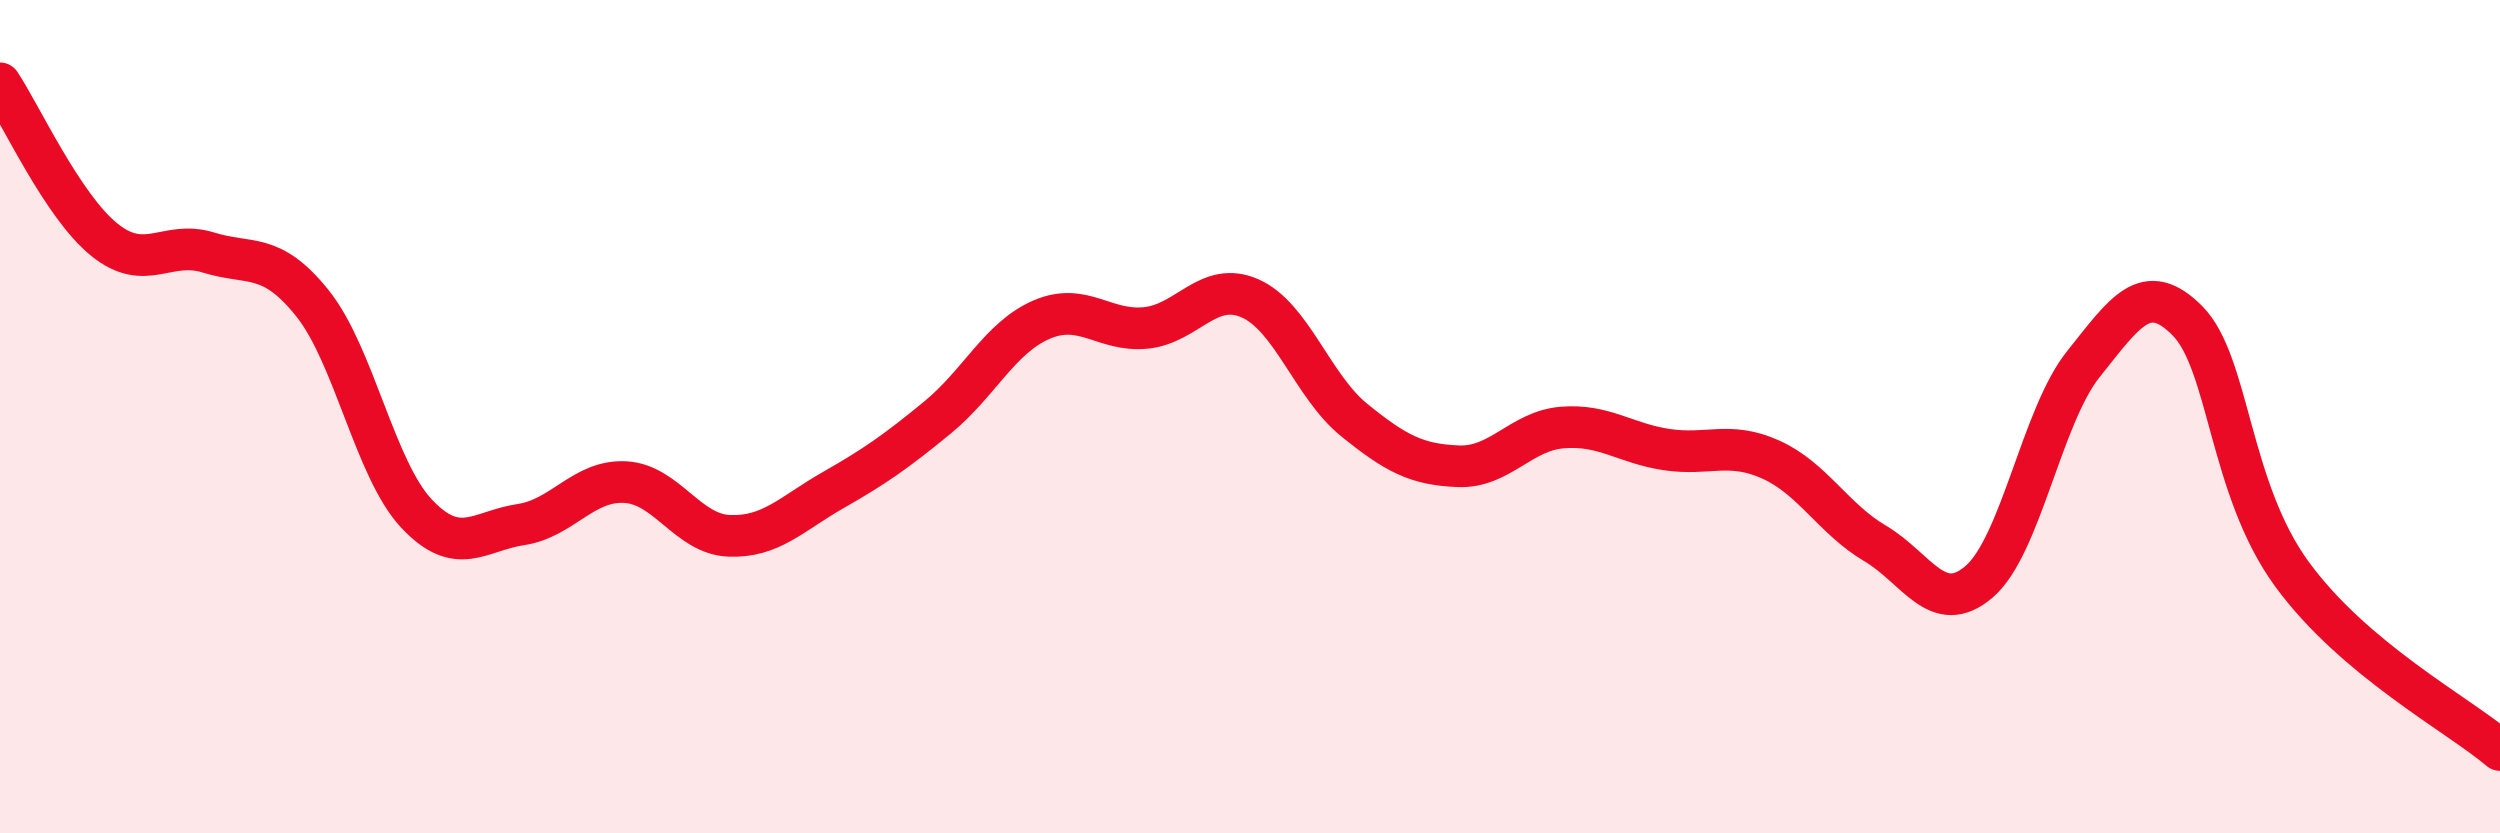 
    <svg width="60" height="20" viewBox="0 0 60 20" xmlns="http://www.w3.org/2000/svg">
      <path
        d="M 0,2 C 0.5,2.75 1.5,4.94 2.5,5.75 C 3.5,6.56 4,5.75 5,6.06 C 6,6.37 6.5,6.03 7.5,7.28 C 8.5,8.53 9,11.27 10,12.33 C 11,13.39 11.5,12.74 12.5,12.59 C 13.5,12.44 14,11.52 15,11.57 C 16,11.62 16.5,12.82 17.5,12.86 C 18.5,12.9 19,12.33 20,11.76 C 21,11.19 21.5,10.84 22.5,10.02 C 23.5,9.2 24,8.1 25,7.67 C 26,7.24 26.5,7.97 27.5,7.87 C 28.5,7.77 29,6.72 30,7.16 C 31,7.6 31.5,9.27 32.5,10.08 C 33.5,10.89 34,11.15 35,11.19 C 36,11.23 36.5,10.34 37.5,10.26 C 38.5,10.18 39,10.64 40,10.79 C 41,10.94 41.5,10.58 42.5,11.03 C 43.5,11.48 44,12.45 45,13.04 C 46,13.63 46.5,14.82 47.5,13.96 C 48.5,13.1 49,9.99 50,8.74 C 51,7.49 51.5,6.69 52.5,7.7 C 53.5,8.71 53.5,11.71 55,13.77 C 56.5,15.83 59,17.15 60,18L60 20L0 20Z"
        fill="#EB0A25"
        opacity="0.1"
        stroke-linecap="round"
        stroke-linejoin="round"
      />
      <path
        d="M 0,2 C 0.5,2.75 1.5,4.94 2.5,5.75 C 3.5,6.56 4,5.75 5,6.06 C 6,6.37 6.5,6.03 7.5,7.28 C 8.5,8.53 9,11.27 10,12.33 C 11,13.39 11.5,12.74 12.5,12.59 C 13.5,12.44 14,11.52 15,11.57 C 16,11.62 16.5,12.82 17.5,12.86 C 18.5,12.9 19,12.33 20,11.76 C 21,11.19 21.5,10.84 22.5,10.02 C 23.5,9.2 24,8.1 25,7.67 C 26,7.24 26.5,7.97 27.5,7.87 C 28.5,7.77 29,6.72 30,7.16 C 31,7.6 31.5,9.27 32.5,10.08 C 33.5,10.89 34,11.15 35,11.19 C 36,11.23 36.5,10.34 37.5,10.26 C 38.5,10.18 39,10.64 40,10.79 C 41,10.94 41.5,10.58 42.5,11.03 C 43.5,11.48 44,12.45 45,13.04 C 46,13.63 46.5,14.82 47.5,13.96 C 48.5,13.1 49,9.99 50,8.74 C 51,7.49 51.5,6.69 52.5,7.7 C 53.5,8.71 53.5,11.71 55,13.77 C 56.5,15.83 59,17.15 60,18"
        stroke="#EB0A25"
        stroke-width="1"
        fill="none"
        stroke-linecap="round"
        stroke-linejoin="round"
      />
    </svg>
  